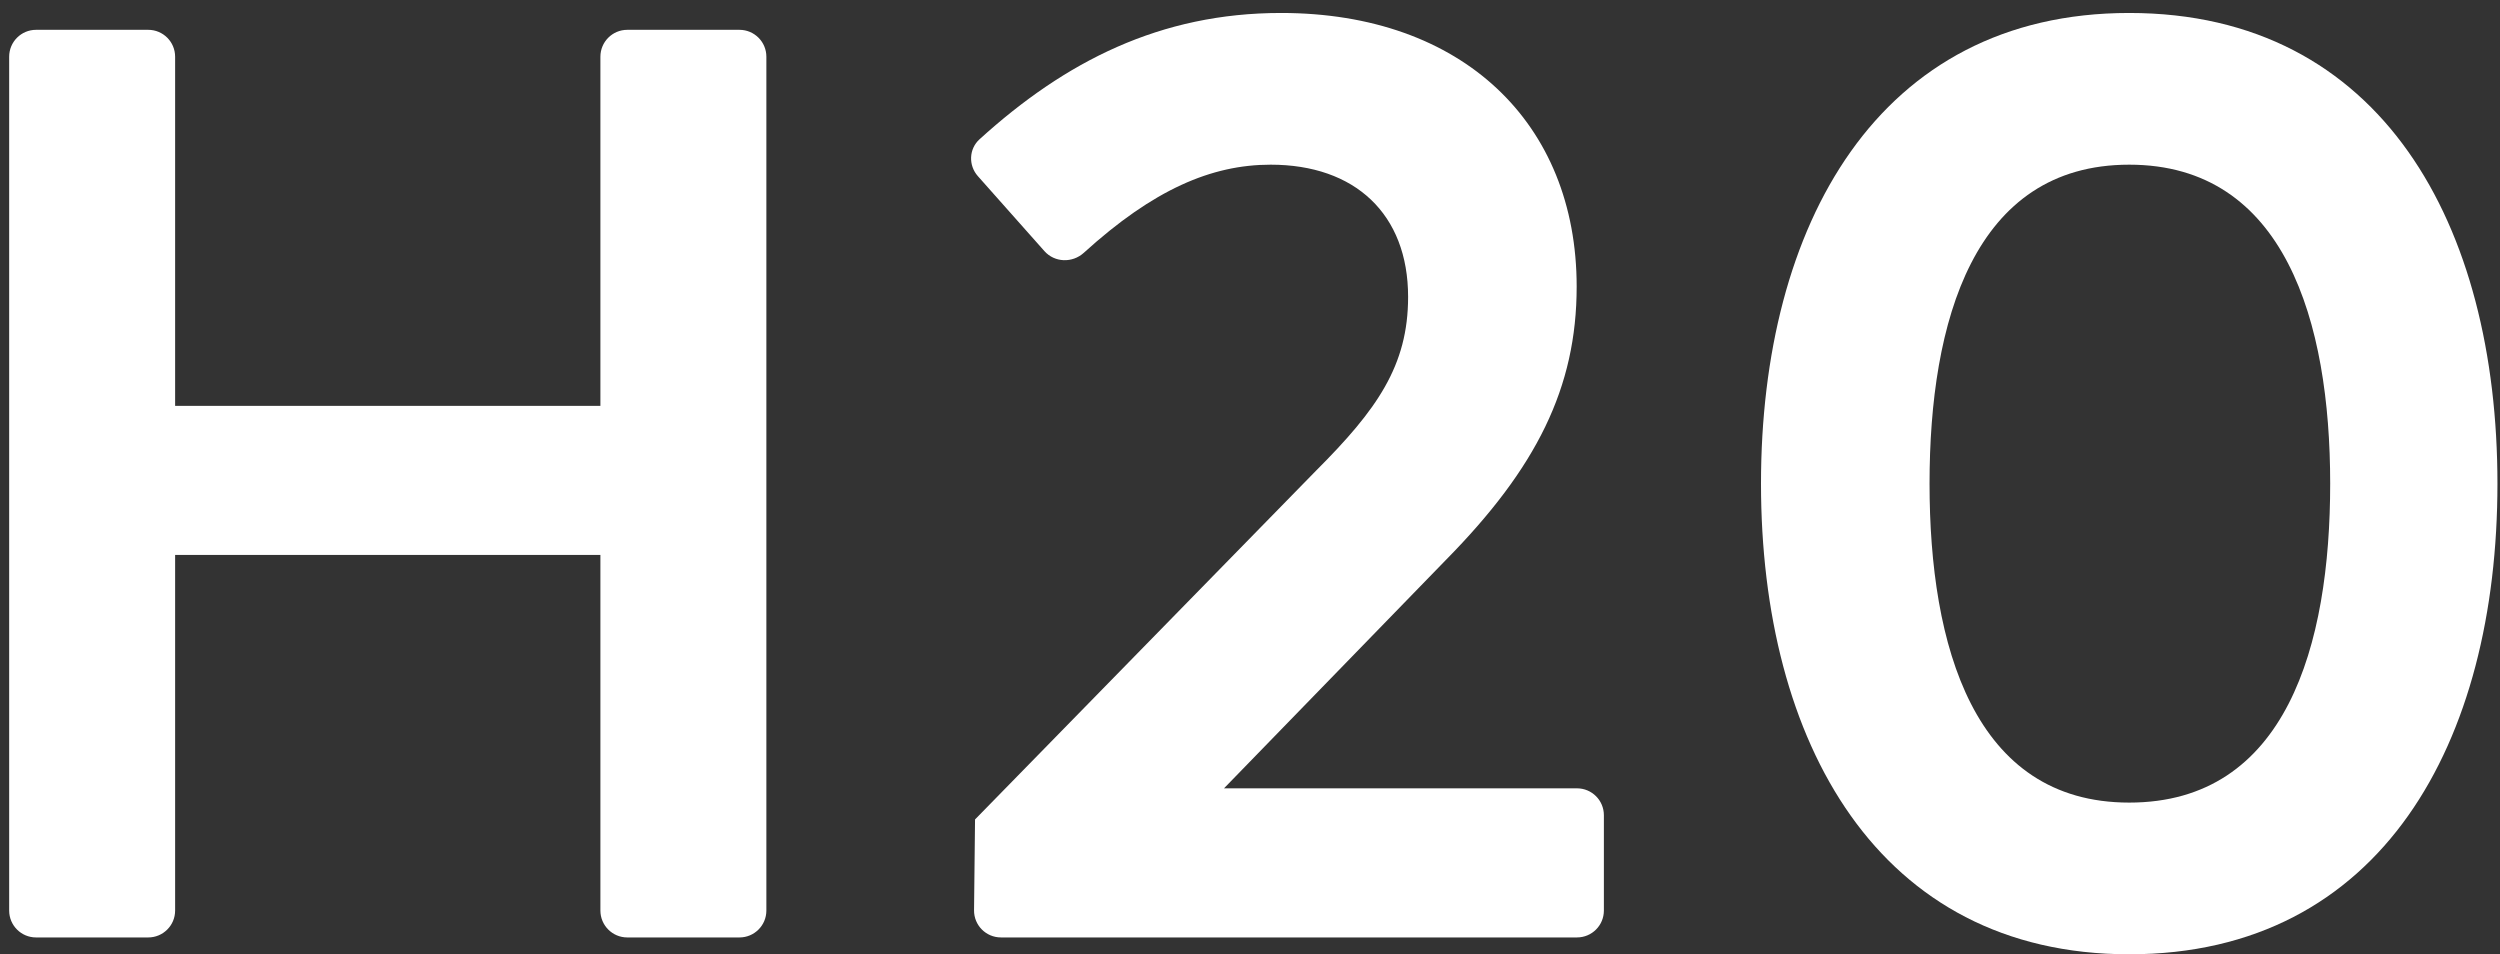 <?xml version="1.0" encoding="UTF-8"?> <svg xmlns="http://www.w3.org/2000/svg" width="186" height="71" viewBox="0 0 186 71" fill="none"><rect x="0" y="0" width="186" height="71" fill="#333333" stroke="none"/><path d="M158.414 70.999C139.699 70.999 131.018 55.179 131.018 35.982C131.018 16.786 139.699 0.965 158.414 0.965C177.225 0.965 185.81 16.786 185.81 35.982C185.81 55.179 177.225 70.999 158.414 70.999ZM158.414 59.713C170.086 59.713 173.366 48.041 173.366 35.982C173.366 23.924 169.99 12.252 158.414 12.252C146.838 12.252 143.558 23.924 143.558 35.982C143.558 48.041 146.838 59.713 158.414 59.713Z" fill="white"></path><path d="M119.329 67.745C119.329 68.85 118.434 69.745 117.329 69.745H74.469C73.356 69.745 72.457 68.837 72.469 67.723L72.543 60.967L97.914 35.018C102.448 30.484 104.763 27.204 104.763 22.091C104.763 15.918 100.808 12.252 94.538 12.252C90.139 12.252 85.822 14.097 80.633 18.811C79.785 19.58 78.466 19.54 77.706 18.684L72.752 13.103C72.042 12.303 72.084 11.082 72.876 10.363C79.26 4.566 86.322 0.965 95.309 0.965C108.815 0.965 117.304 9.165 117.304 21.32C117.304 28.844 114.313 34.825 107.561 41.674L91.065 58.652H117.329C118.434 58.652 119.329 59.547 119.329 60.652V67.745Z" fill="white"></path><path d="M13.029 67.746C13.029 68.85 12.134 69.746 11.029 69.746H2.682C1.577 69.746 0.682 68.85 0.682 67.746V4.219C0.682 3.115 1.577 2.219 2.682 2.219H11.029C12.134 2.219 13.029 3.115 13.029 4.219V30.195H44.67V4.219C44.67 3.115 45.565 2.219 46.67 2.219H55.018C56.122 2.219 57.018 3.115 57.018 4.219V67.746C57.018 68.85 56.122 69.746 55.018 69.746H46.67C45.565 69.746 44.67 68.85 44.67 67.746V41.288H13.029V67.746Z" fill="white"></path></svg> 